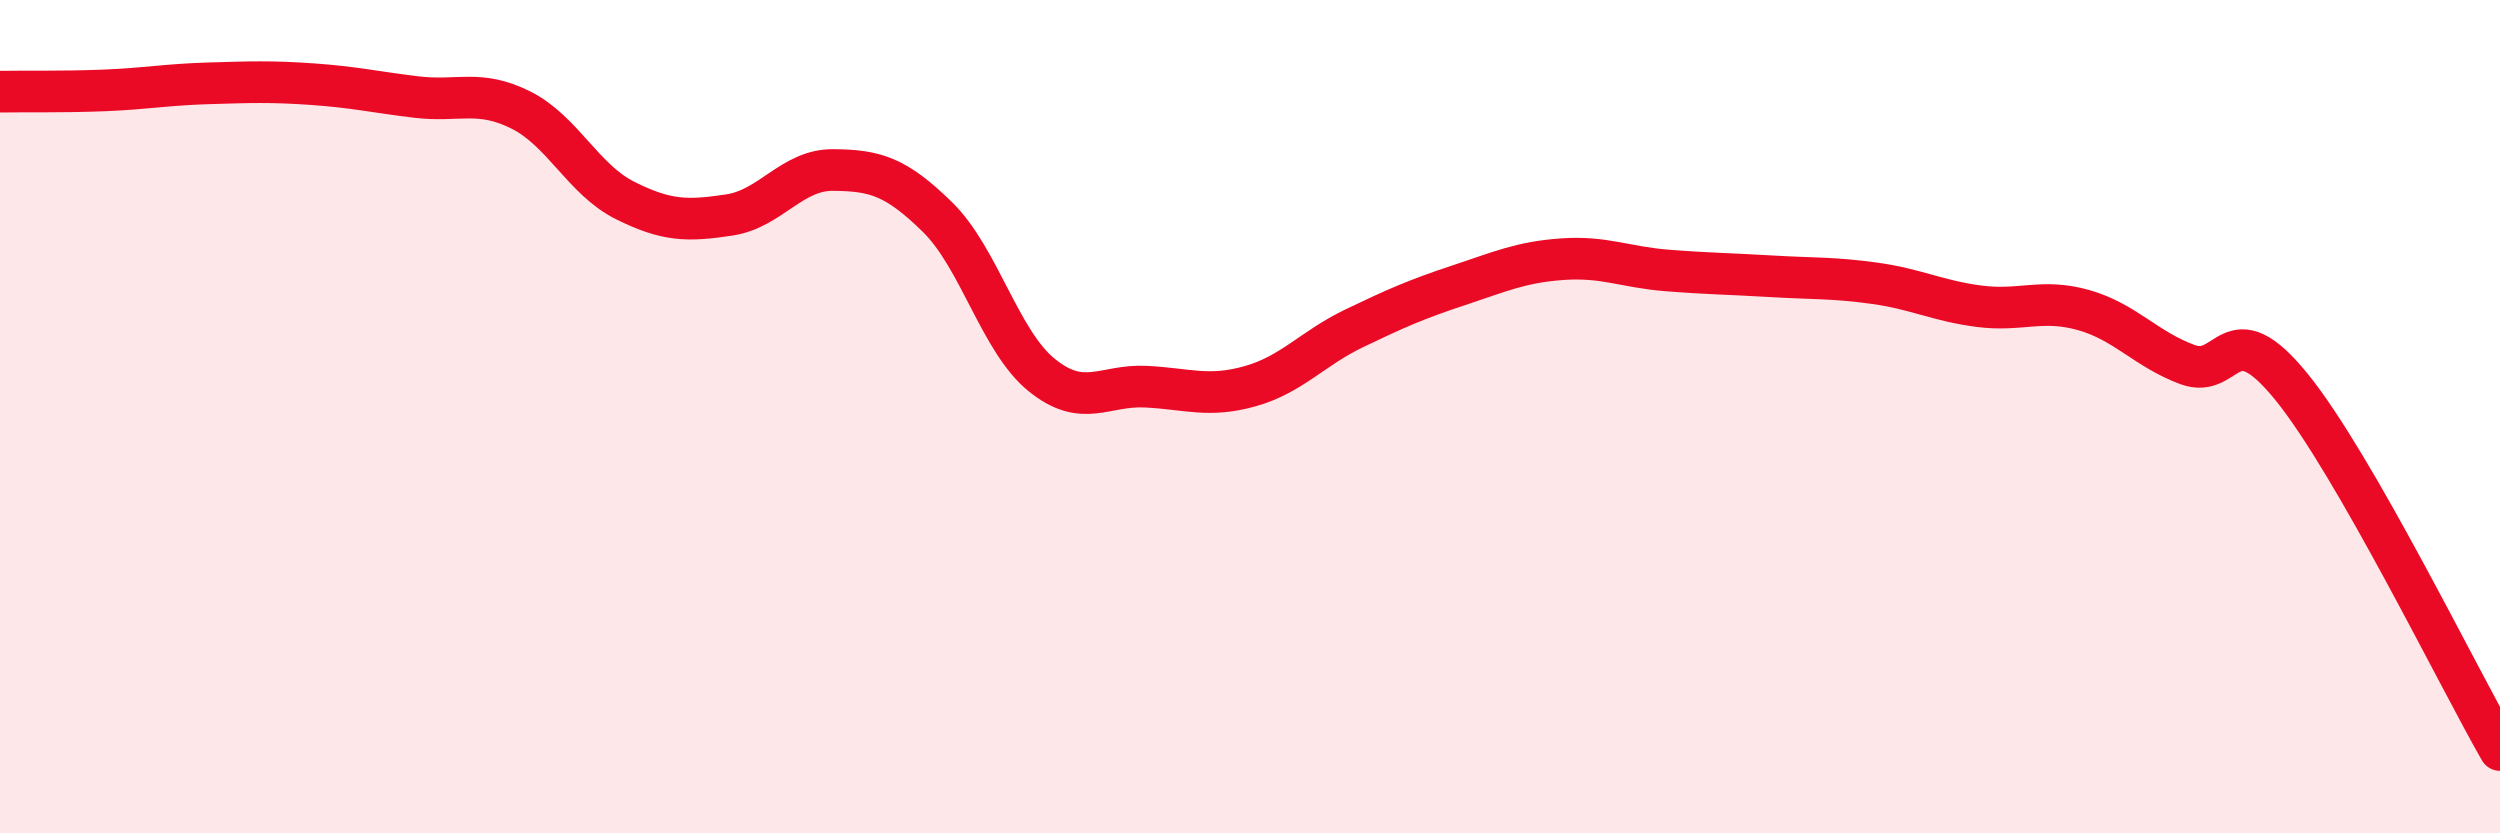 
    <svg width="60" height="20" viewBox="0 0 60 20" xmlns="http://www.w3.org/2000/svg">
      <path
        d="M 0,2.2 C 0.5,2.19 1.5,2.21 2.5,2.17 C 3.5,2.13 4,2.03 5,2 C 6,1.97 6.5,1.95 7.5,2.02 C 8.5,2.09 9,2.21 10,2.33 C 11,2.45 11.5,2.14 12.5,2.64 C 13.5,3.14 14,4.31 15,4.81 C 16,5.31 16.5,5.31 17.5,5.16 C 18.5,5.01 19,4.07 20,4.08 C 21,4.09 21.5,4.23 22.5,5.21 C 23.5,6.19 24,8.19 25,9 C 26,9.81 26.5,9.23 27.5,9.28 C 28.5,9.33 29,9.55 30,9.27 C 31,8.99 31.5,8.36 32.5,7.88 C 33.5,7.4 34,7.18 35,6.85 C 36,6.52 36.5,6.29 37.5,6.22 C 38.5,6.15 39,6.41 40,6.49 C 41,6.57 41.5,6.57 42.5,6.63 C 43.5,6.69 44,6.66 45,6.8 C 46,6.94 46.5,7.22 47.5,7.35 C 48.5,7.48 49,7.16 50,7.44 C 51,7.72 51.5,8.38 52.5,8.75 C 53.5,9.12 53.5,7.44 55,9.29 C 56.5,11.14 59,16.26 60,18L60 20L0 20Z"
        fill="#EB0A25"
        opacity="0.1"
        stroke-linecap="round"
        stroke-linejoin="round"
      />
      <path
        d="M 0,2.2 C 0.5,2.19 1.5,2.21 2.5,2.17 C 3.5,2.13 4,2.03 5,2 C 6,1.97 6.5,1.95 7.5,2.02 C 8.5,2.09 9,2.21 10,2.33 C 11,2.45 11.5,2.14 12.5,2.64 C 13.5,3.14 14,4.31 15,4.81 C 16,5.31 16.5,5.31 17.5,5.16 C 18.5,5.01 19,4.07 20,4.08 C 21,4.09 21.5,4.23 22.5,5.21 C 23.5,6.19 24,8.19 25,9 C 26,9.81 26.5,9.23 27.5,9.28 C 28.5,9.33 29,9.55 30,9.27 C 31,8.99 31.5,8.36 32.5,7.88 C 33.5,7.4 34,7.18 35,6.85 C 36,6.52 36.5,6.29 37.5,6.22 C 38.5,6.15 39,6.41 40,6.49 C 41,6.57 41.5,6.57 42.5,6.63 C 43.5,6.69 44,6.66 45,6.8 C 46,6.94 46.5,7.22 47.5,7.35 C 48.5,7.48 49,7.16 50,7.44 C 51,7.72 51.5,8.38 52.5,8.75 C 53.5,9.12 53.5,7.44 55,9.29 C 56.5,11.14 59,16.26 60,18"
        stroke="#EB0A25"
        stroke-width="1"
        fill="none"
        stroke-linecap="round"
        stroke-linejoin="round"
      />
    </svg>
  